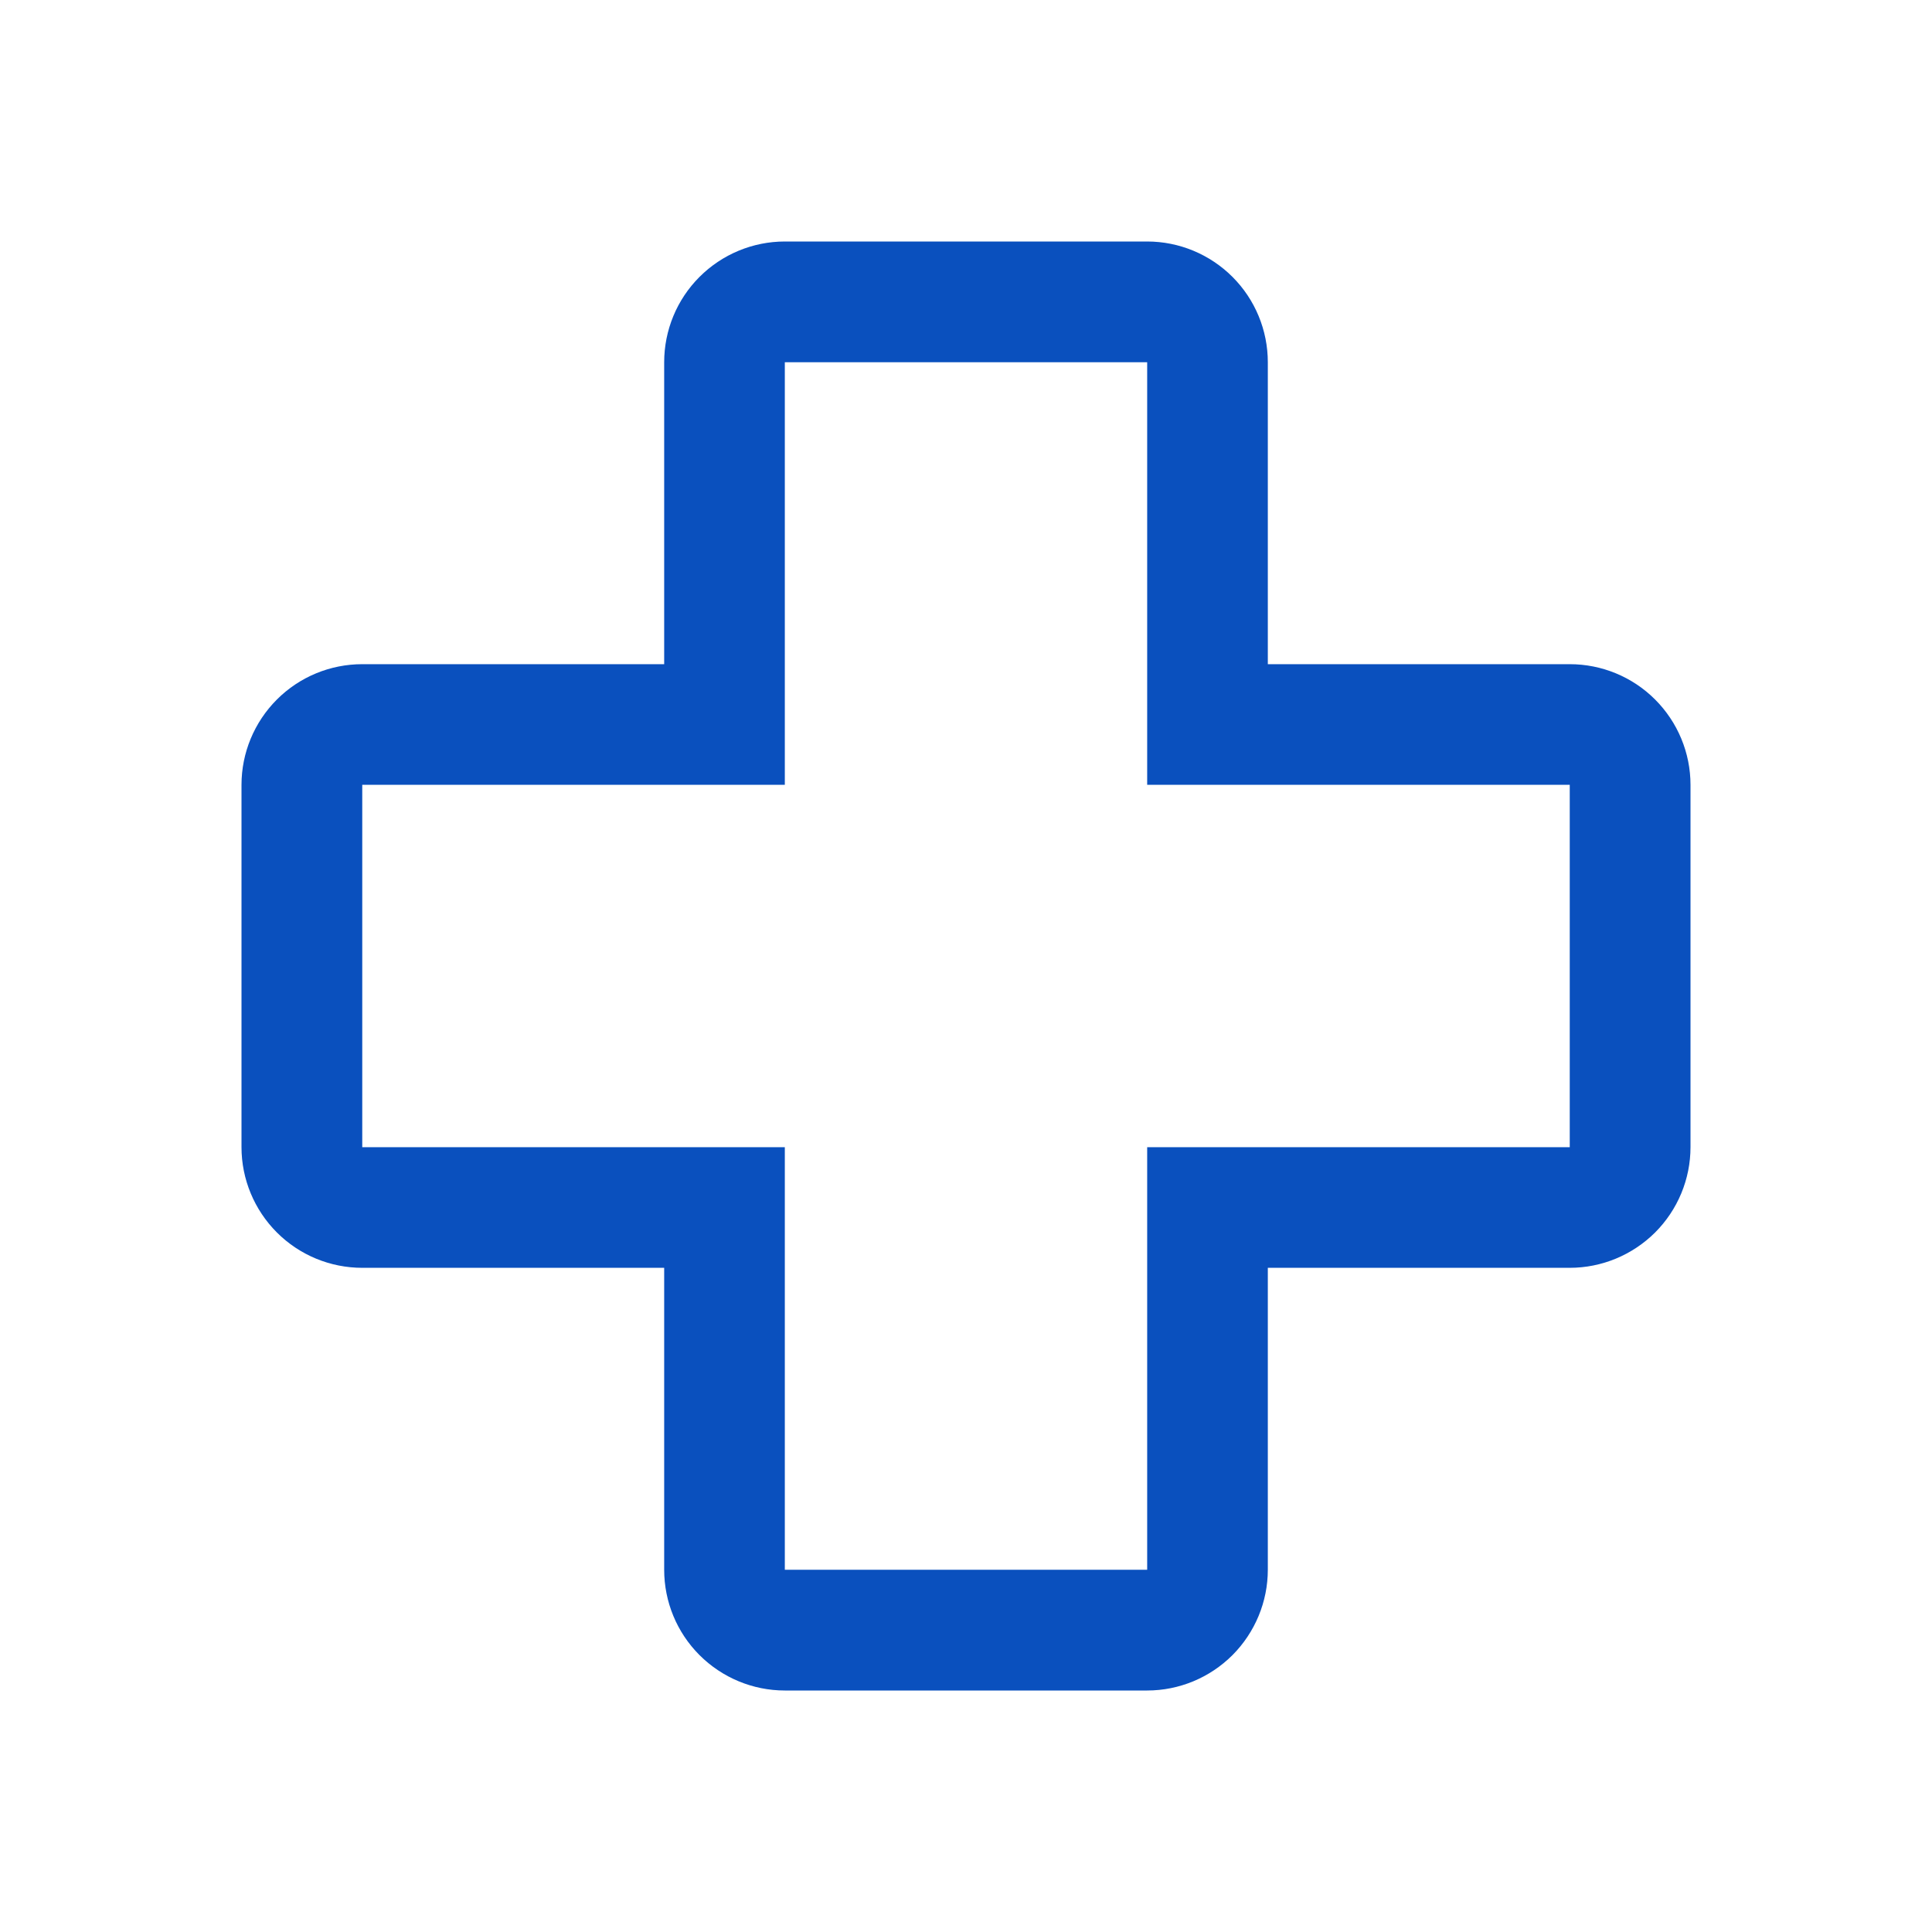 <svg width="18" height="18" viewBox="0 0 18 18" fill="none" xmlns="http://www.w3.org/2000/svg">
<path d="M10.688 15.75H7.312C7.014 15.75 6.728 15.631 6.517 15.42C6.306 15.209 6.188 14.923 6.188 14.625V11.812H3.375C3.077 11.812 2.791 11.694 2.58 11.483C2.369 11.272 2.25 10.986 2.25 10.688V7.312C2.25 7.014 2.369 6.728 2.58 6.517C2.791 6.306 3.077 6.188 3.375 6.188H6.188V3.375C6.188 3.077 6.306 2.791 6.517 2.58C6.728 2.369 7.014 2.25 7.312 2.25H10.688C10.986 2.25 11.272 2.369 11.483 2.58C11.694 2.791 11.812 3.077 11.812 3.375V6.188H14.625C14.923 6.188 15.209 6.306 15.42 6.517C15.631 6.728 15.75 7.014 15.75 7.312V10.688C15.75 10.986 15.631 11.272 15.42 11.483C15.209 11.693 14.923 11.812 14.625 11.812H11.812V14.625C11.812 14.923 11.693 15.209 11.483 15.42C11.272 15.631 10.986 15.75 10.688 15.75ZM3.375 7.312V10.688H7.312V14.625H10.688V10.688H14.625V7.312H10.688V3.375H7.312V7.312H3.375Z" fill="#0A50BE"/>
</svg>
